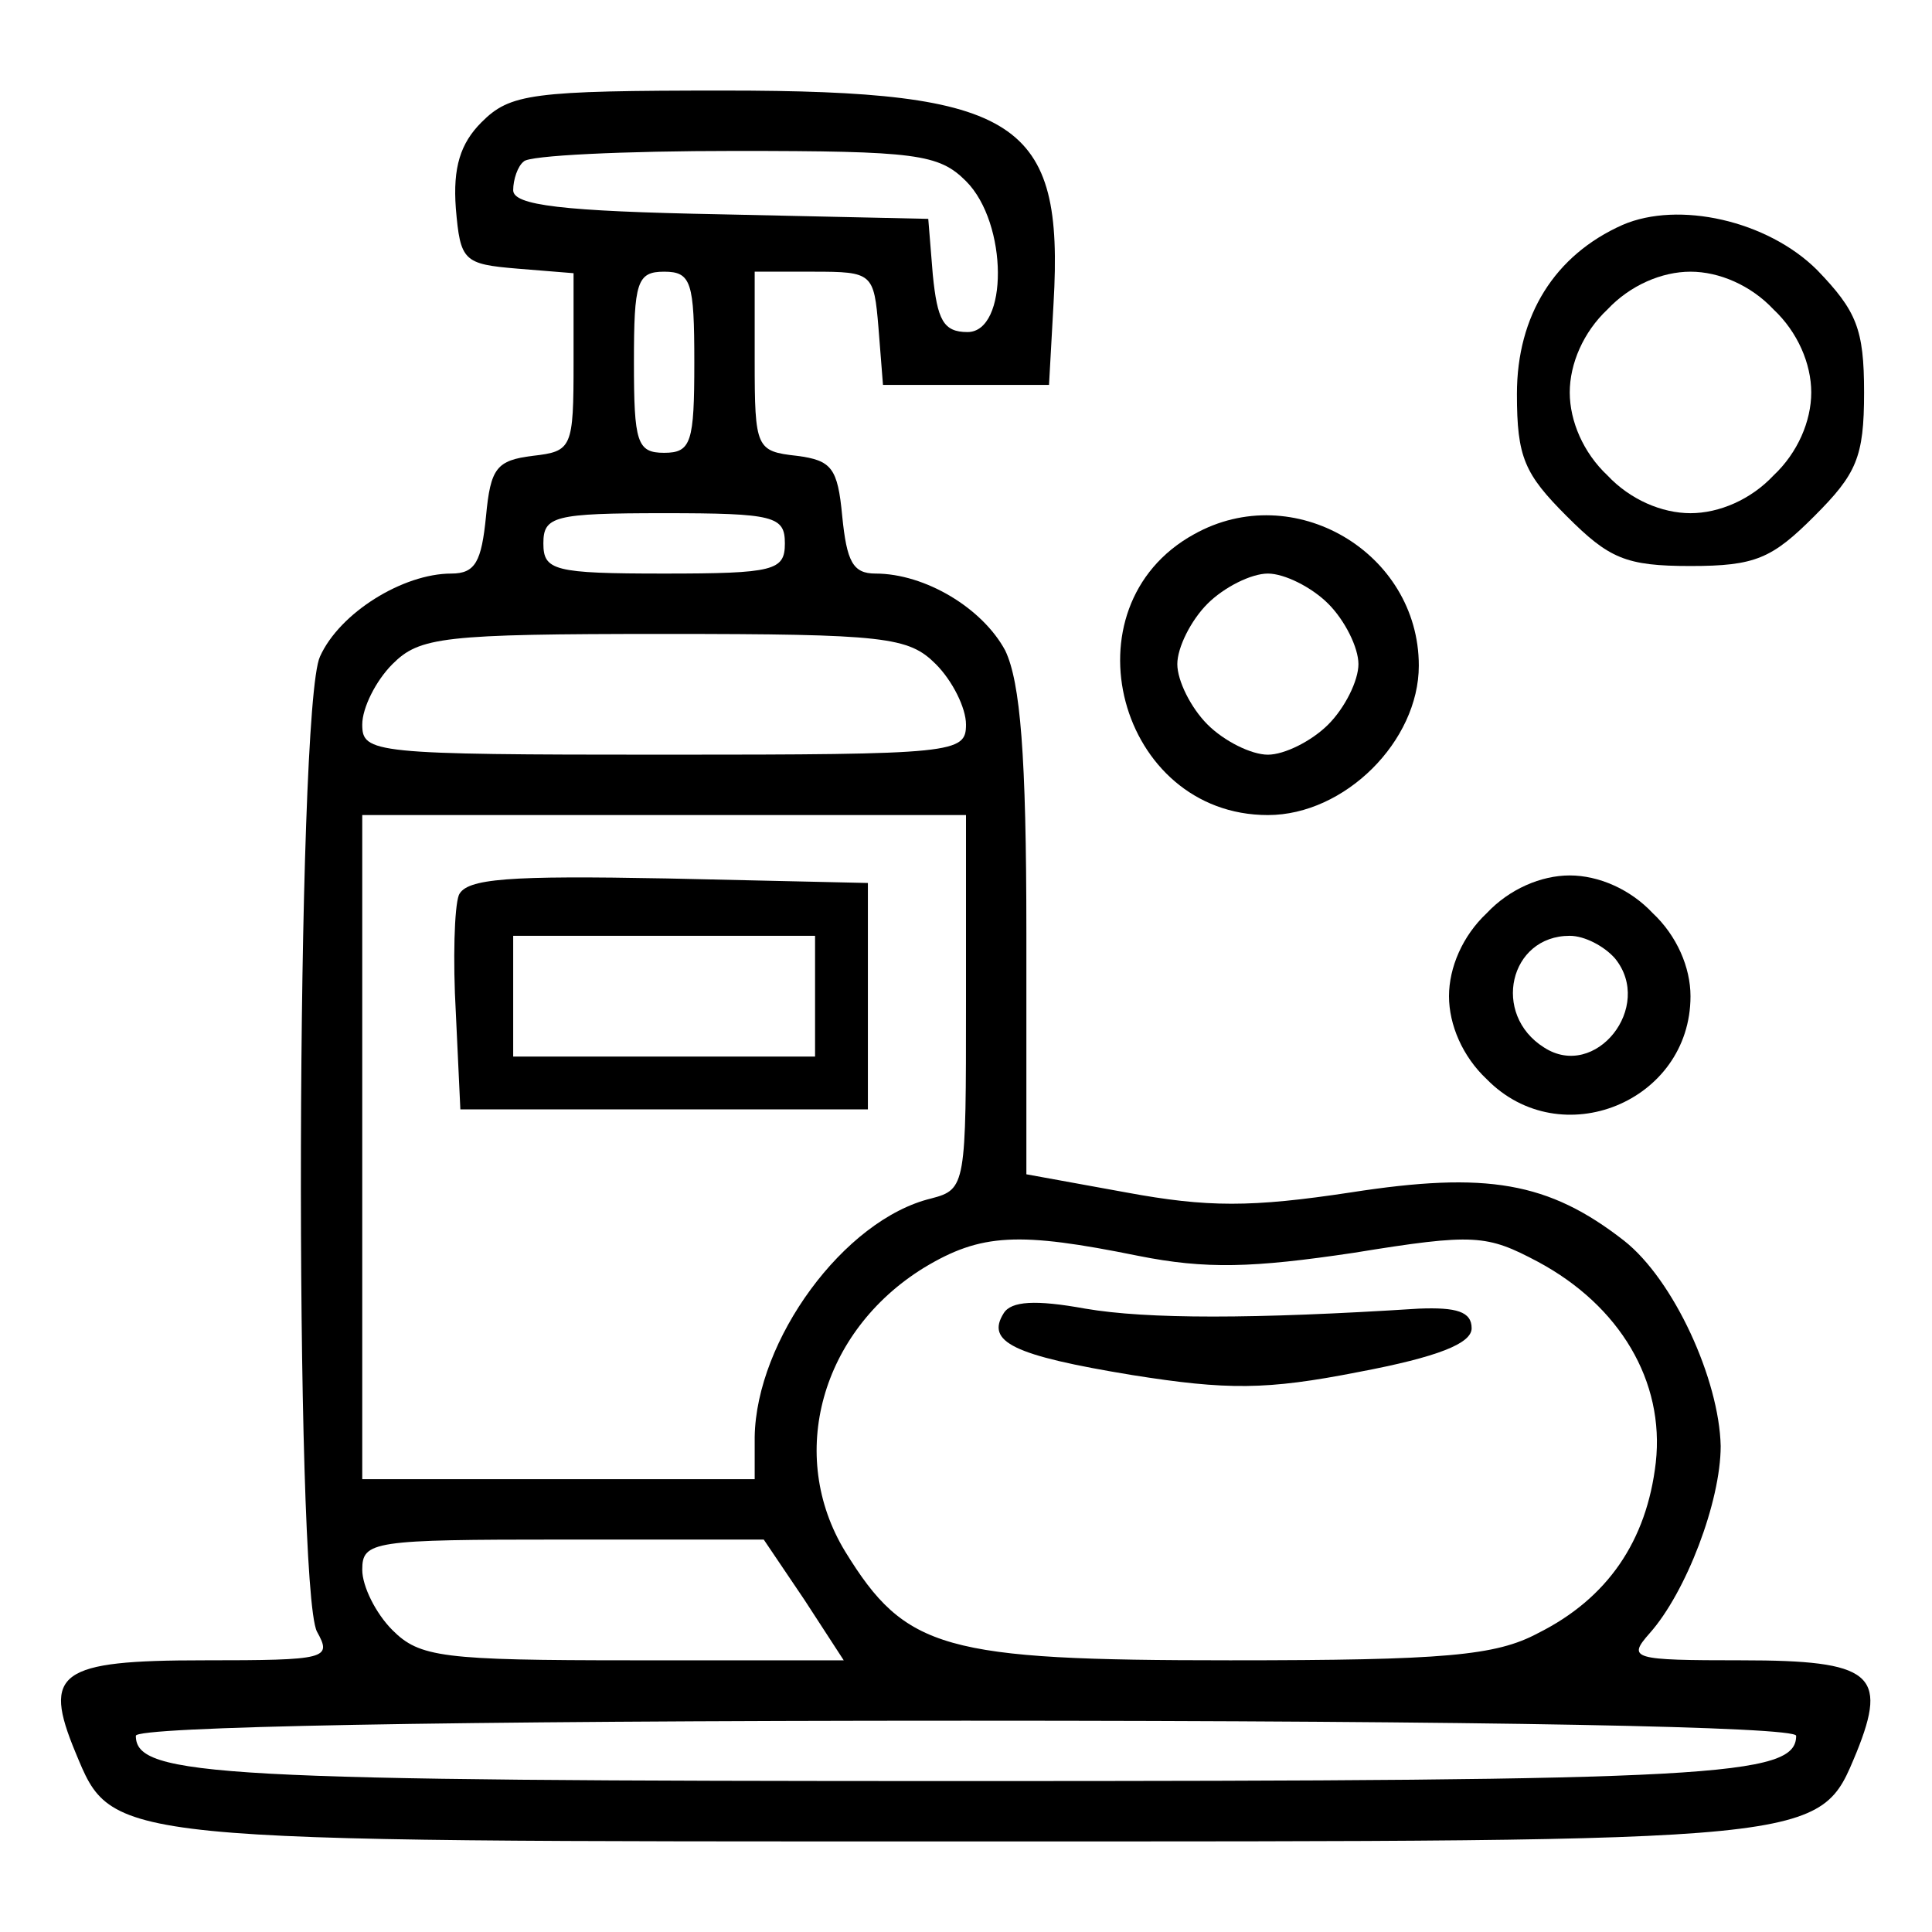 <?xml version="1.0" standalone="no"?>
<!DOCTYPE svg PUBLIC "-//W3C//DTD SVG 20010904//EN"
 "http://www.w3.org/TR/2001/REC-SVG-20010904/DTD/svg10.dtd">
<svg version="1.0" xmlns="http://www.w3.org/2000/svg"
 width="128pt" height="128pt" viewBox="0 0 128 128"
 preserveAspectRatio="xMidYMid meet">

<g transform="translate(0,128) scale(0.1,-0.1)"
fill="#000000" stroke="none">
<path d="M319 1199 c-14 -14 -19 -30 -17 -57 3 -35 5 -37 41 -40 l37 -3 0 -59
c0 -57 -1 -59 -27 -62 -24 -3 -28 -8 -31 -40 -3 -30 -7 -38 -23 -38 -32 0 -74
-26 -87 -55 -16 -34 -17 -617 -2 -646 10 -18 7 -19 -75 -19 -96 0 -107 -8 -85
-61 25 -60 18 -59 590 -59 572 0 565 -1 590 59 21 52 10 61 -76 61 -73 0 -76
1 -61 18 24 27 47 87 47 124 -1 44 -31 110 -64 136 -50 39 -91 46 -181 32 -66
-10 -95 -10 -149 0 l-66 12 0 160 c0 118 -4 166 -14 187 -15 28 -53 51 -86 51
-15 0 -19 8 -22 38 -3 32 -7 37 -30 40 -27 3 -28 5 -28 63 l0 59 39 0 c39 0
40 -1 43 -37 l3 -38 55 0 55 0 3 54 c7 121 -23 141 -218 141 -128 0 -142 -2
-161 -21z m321 -39 c28 -28 28 -100 1 -100 -16 0 -20 8 -23 38 l-3 37 -137 3
c-106 2 -138 6 -138 16 0 7 3 16 7 19 3 4 66 7 140 7 120 0 135 -2 153 -20z
m-180 -120 c0 -53 -2 -60 -20 -60 -18 0 -20 7 -20 60 0 53 2 60 20 60 18 0 20
-7 20 -60z m60 -120 c0 -18 -7 -20 -80 -20 -73 0 -80 2 -80 20 0 18 7 20 80
20 73 0 80 -2 80 -20z m100 -80 c11 -11 20 -29 20 -40 0 -19 -7 -20 -200 -20
-193 0 -200 1 -200 20 0 11 9 29 20 40 18 18 33 20 180 20 147 0 162 -2 180
-20z m20 -224 c0 -121 0 -124 -23 -130 -58 -14 -116 -94 -117 -158 l0 -28
-130 0 -130 0 0 220 0 220 200 0 200 0 0 -124z m114 -168 c45 -9 76 -8 143 2
80 13 88 12 122 -6 54 -29 84 -79 78 -133 -6 -52 -32 -90 -78 -113 -28 -15
-62 -18 -204 -18 -190 0 -215 7 -255 72 -39 64 -16 146 52 188 38 23 63 24
142 8z m-221 -228 l26 -40 -140 0 c-126 0 -141 2 -159 20 -11 11 -20 29 -20
40 0 19 7 20 133 20 l133 0 27 -40z m657 -90 c0 -27 -54 -30 -550 -30 -496 0
-550 3 -550 30 0 6 203 10 550 10 347 0 550 -4 550 -10z"/>
<path d="M304 687 c-3 -8 -4 -43 -2 -78 l3 -64 135 0 135 0 0 75 0 75 -133 3
c-105 2 -133 0 -138 -11z m236 -67 l0 -40 -100 0 -100 0 0 40 0 40 100 0 100
0 0 -40z"/>
<path d="M665 410 c-12 -19 6 -28 85 -41 63 -10 89 -10 150 2 53 10 75 19 75
29 0 11 -10 14 -35 13 -110 -7 -180 -7 -221 0 -33 6 -49 5 -54 -3z"/>
<path d="M1075 1131 c-45 -20 -70 -60 -70 -112 0 -42 5 -53 33 -81 28 -28 39
-33 82 -33 43 0 54 5 82 33 28 28 33 39 33 82 0 42 -5 54 -31 81 -33 33 -92
46 -129 30z m100 -56 c16 -15 25 -36 25 -55 0 -19 -9 -40 -25 -55 -15 -16 -36
-25 -55 -25 -19 0 -40 9 -55 25 -16 15 -25 36 -25 55 0 19 9 40 25 55 15 16
36 25 55 25 19 0 40 -9 55 -25z"/>
<path d="M791 926 c-87 -48 -50 -186 49 -186 51 0 100 49 100 99 0 75 -83 124
-149 87z m89 -46 c11 -11 20 -29 20 -40 0 -11 -9 -29 -20 -40 -11 -11 -29 -20
-40 -20 -11 0 -29 9 -40 20 -11 11 -20 29 -20 40 0 11 9 29 20 40 11 11 29 20
40 20 11 0 29 -9 40 -20z"/>
<path d="M985 675 c-16 -15 -25 -36 -25 -55 0 -19 9 -40 25 -55 49 -50 135
-15 135 55 0 19 -9 40 -25 55 -15 16 -36 25 -55 25 -19 0 -40 -9 -55 -25z m85
-30 c26 -32 -13 -81 -47 -59 -35 22 -23 74 17 74 10 0 23 -7 30 -15z"/>
</g>
</svg>
